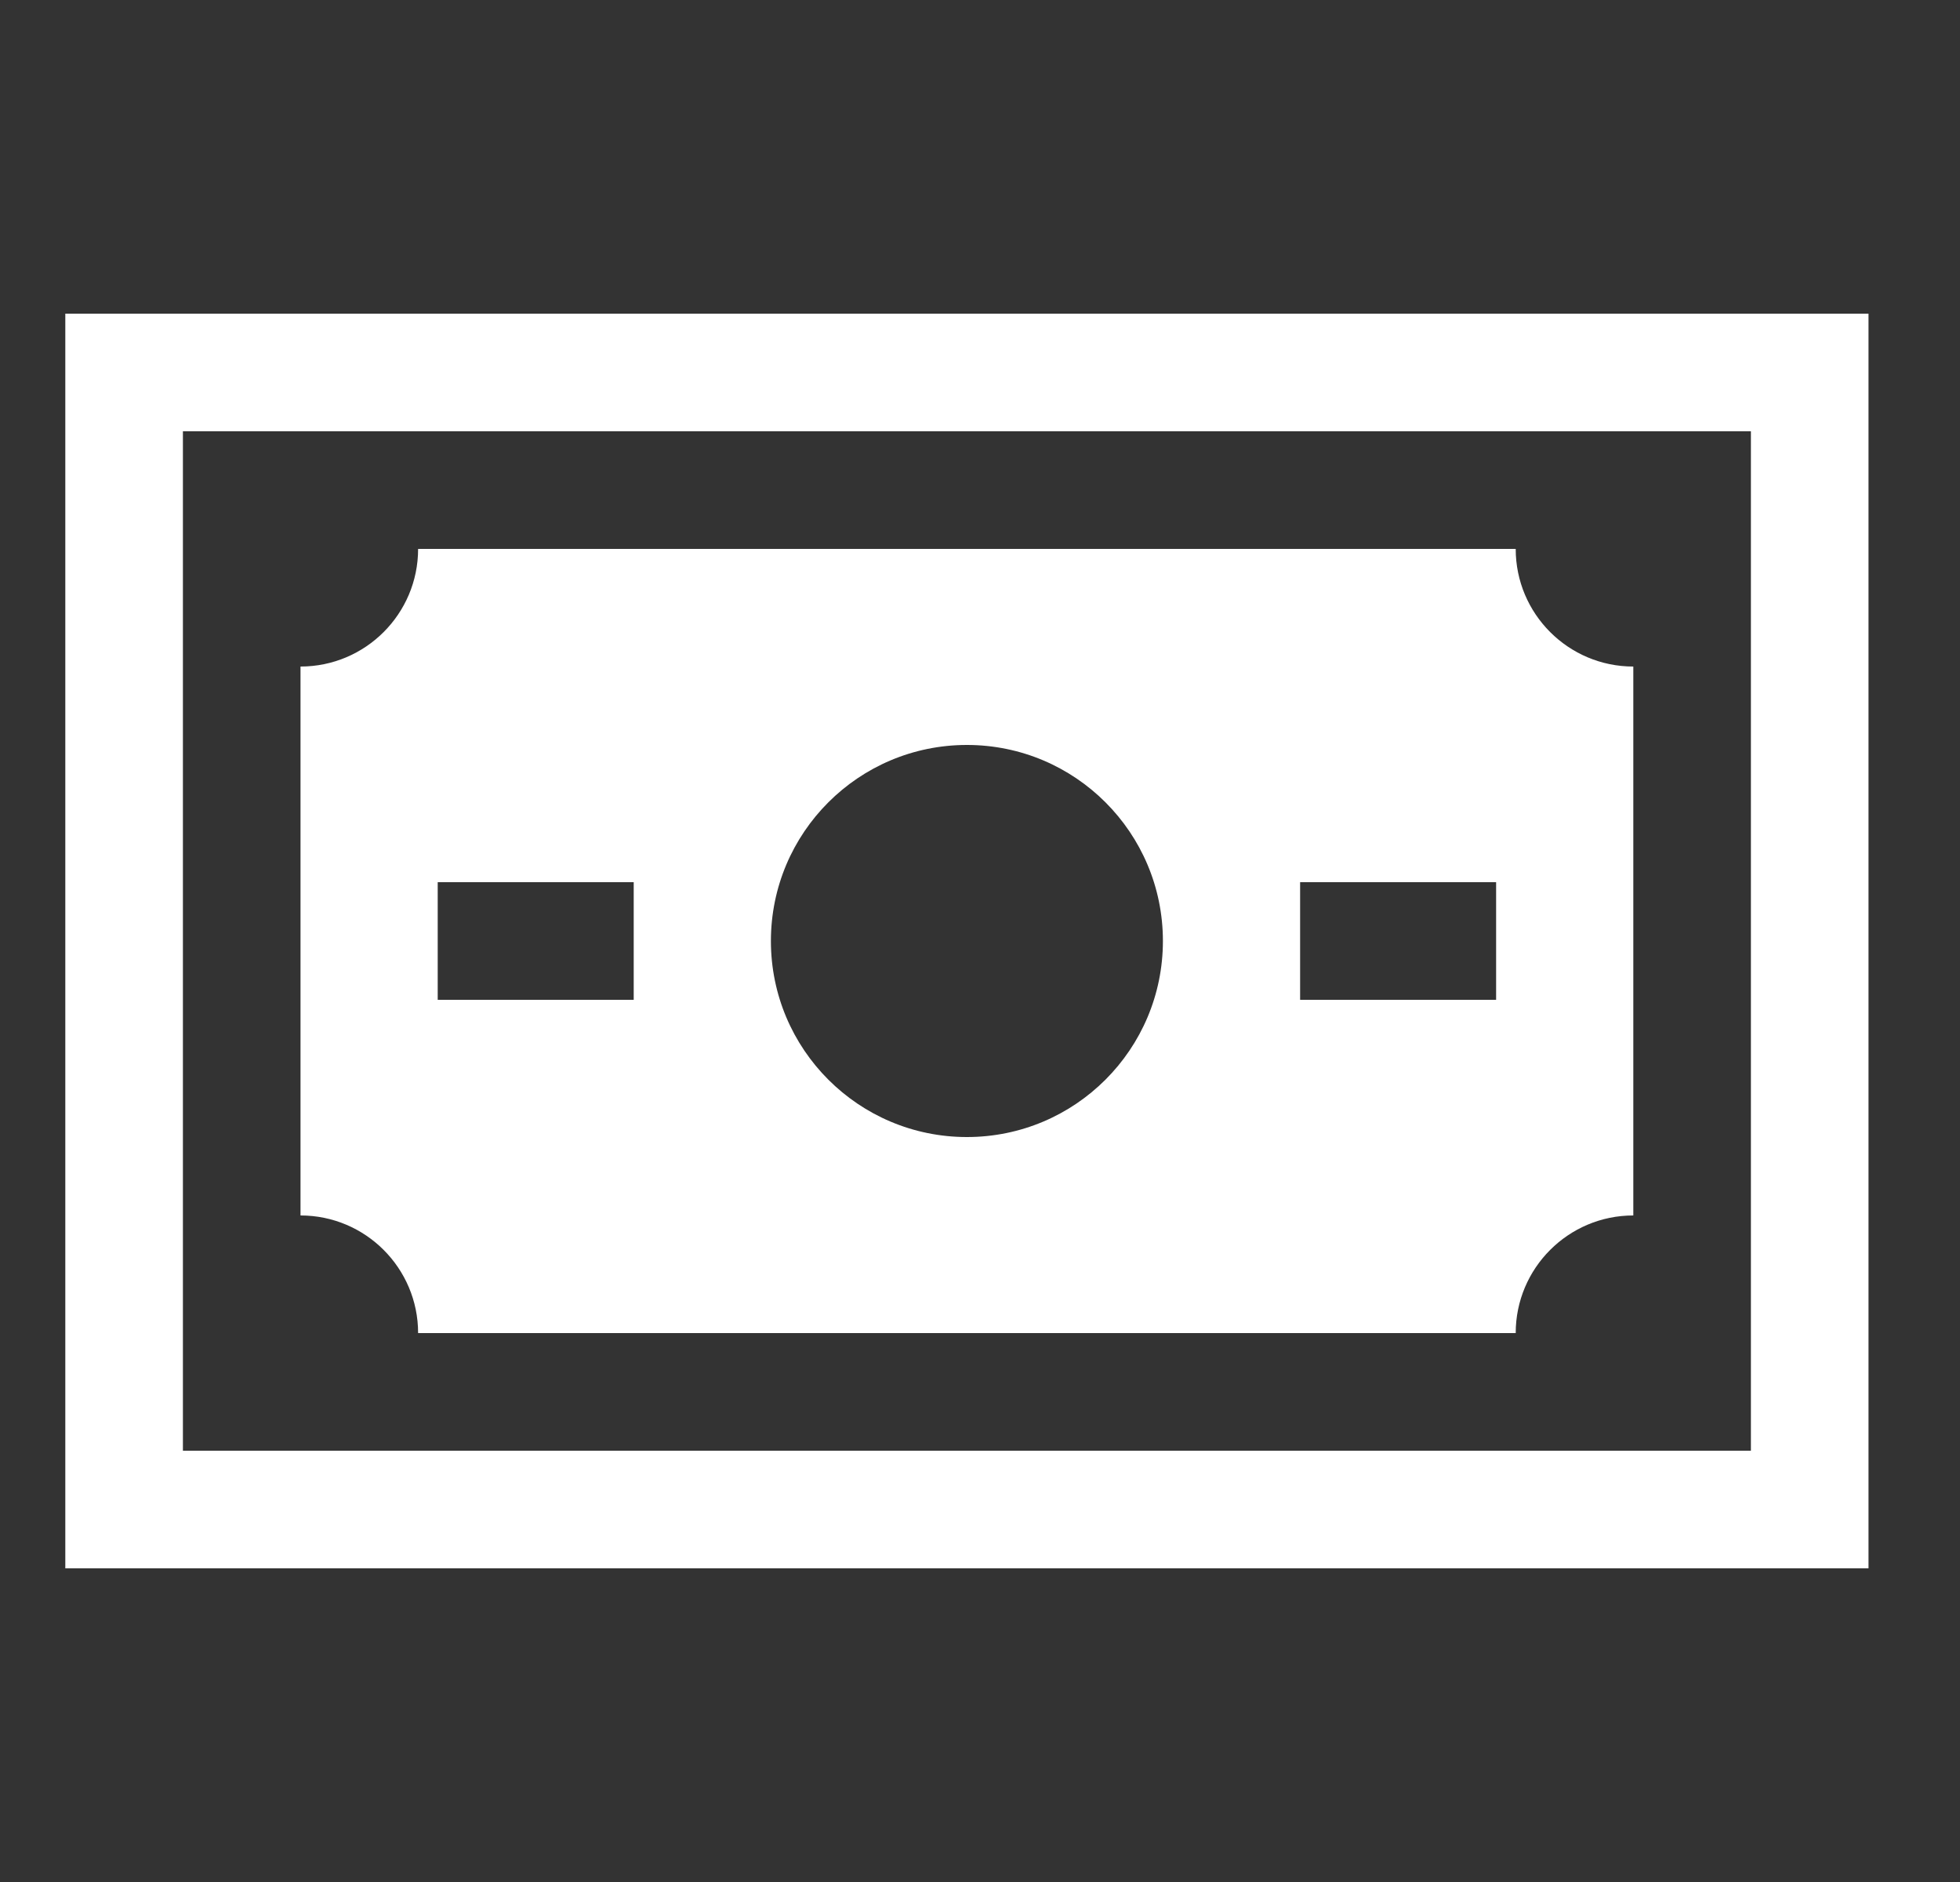 <svg width="25" height="24" viewBox="0 0 25 24" fill="none" xmlns="http://www.w3.org/2000/svg">
<rect x="0" y="0" width="25" height="24" fill="#333333" stroke="none"/>
<g clip-path="url(#clip0_349_29301)">
<path fill-rule="evenodd" clip-rule="evenodd" d="M0.833 4H23.833V20H0.833V4ZM2.333 5.5V18.5H22.333V5.5H2.333Z" fill="white"/>
<path fill-rule="evenodd" clip-rule="evenodd" d="M5.333 7C5.333 7.828 4.661 8.5 3.833 8.5V15.5C4.661 15.5 5.333 16.172 5.333 17H19.333C19.333 16.172 20.005 15.5 20.833 15.5V8.5C20.005 8.5 19.333 7.828 19.333 7H5.333ZM14.833 12C14.833 13.381 13.714 14.5 12.333 14.5C10.952 14.5 9.833 13.381 9.833 12C9.833 10.619 10.952 9.5 12.333 9.5C13.714 9.5 14.833 10.619 14.833 12ZM16.583 11.25H19.083V12.75H16.583V11.25ZM5.583 11.25V12.75H8.083V11.25H5.583Z" fill="white"/>
</g>
<defs>
<clipPath id="clip0_349_29301">
<rect width="24" height="24" fill="white" transform="translate(0.333)"/>
</clipPath>
</defs>
</svg>
